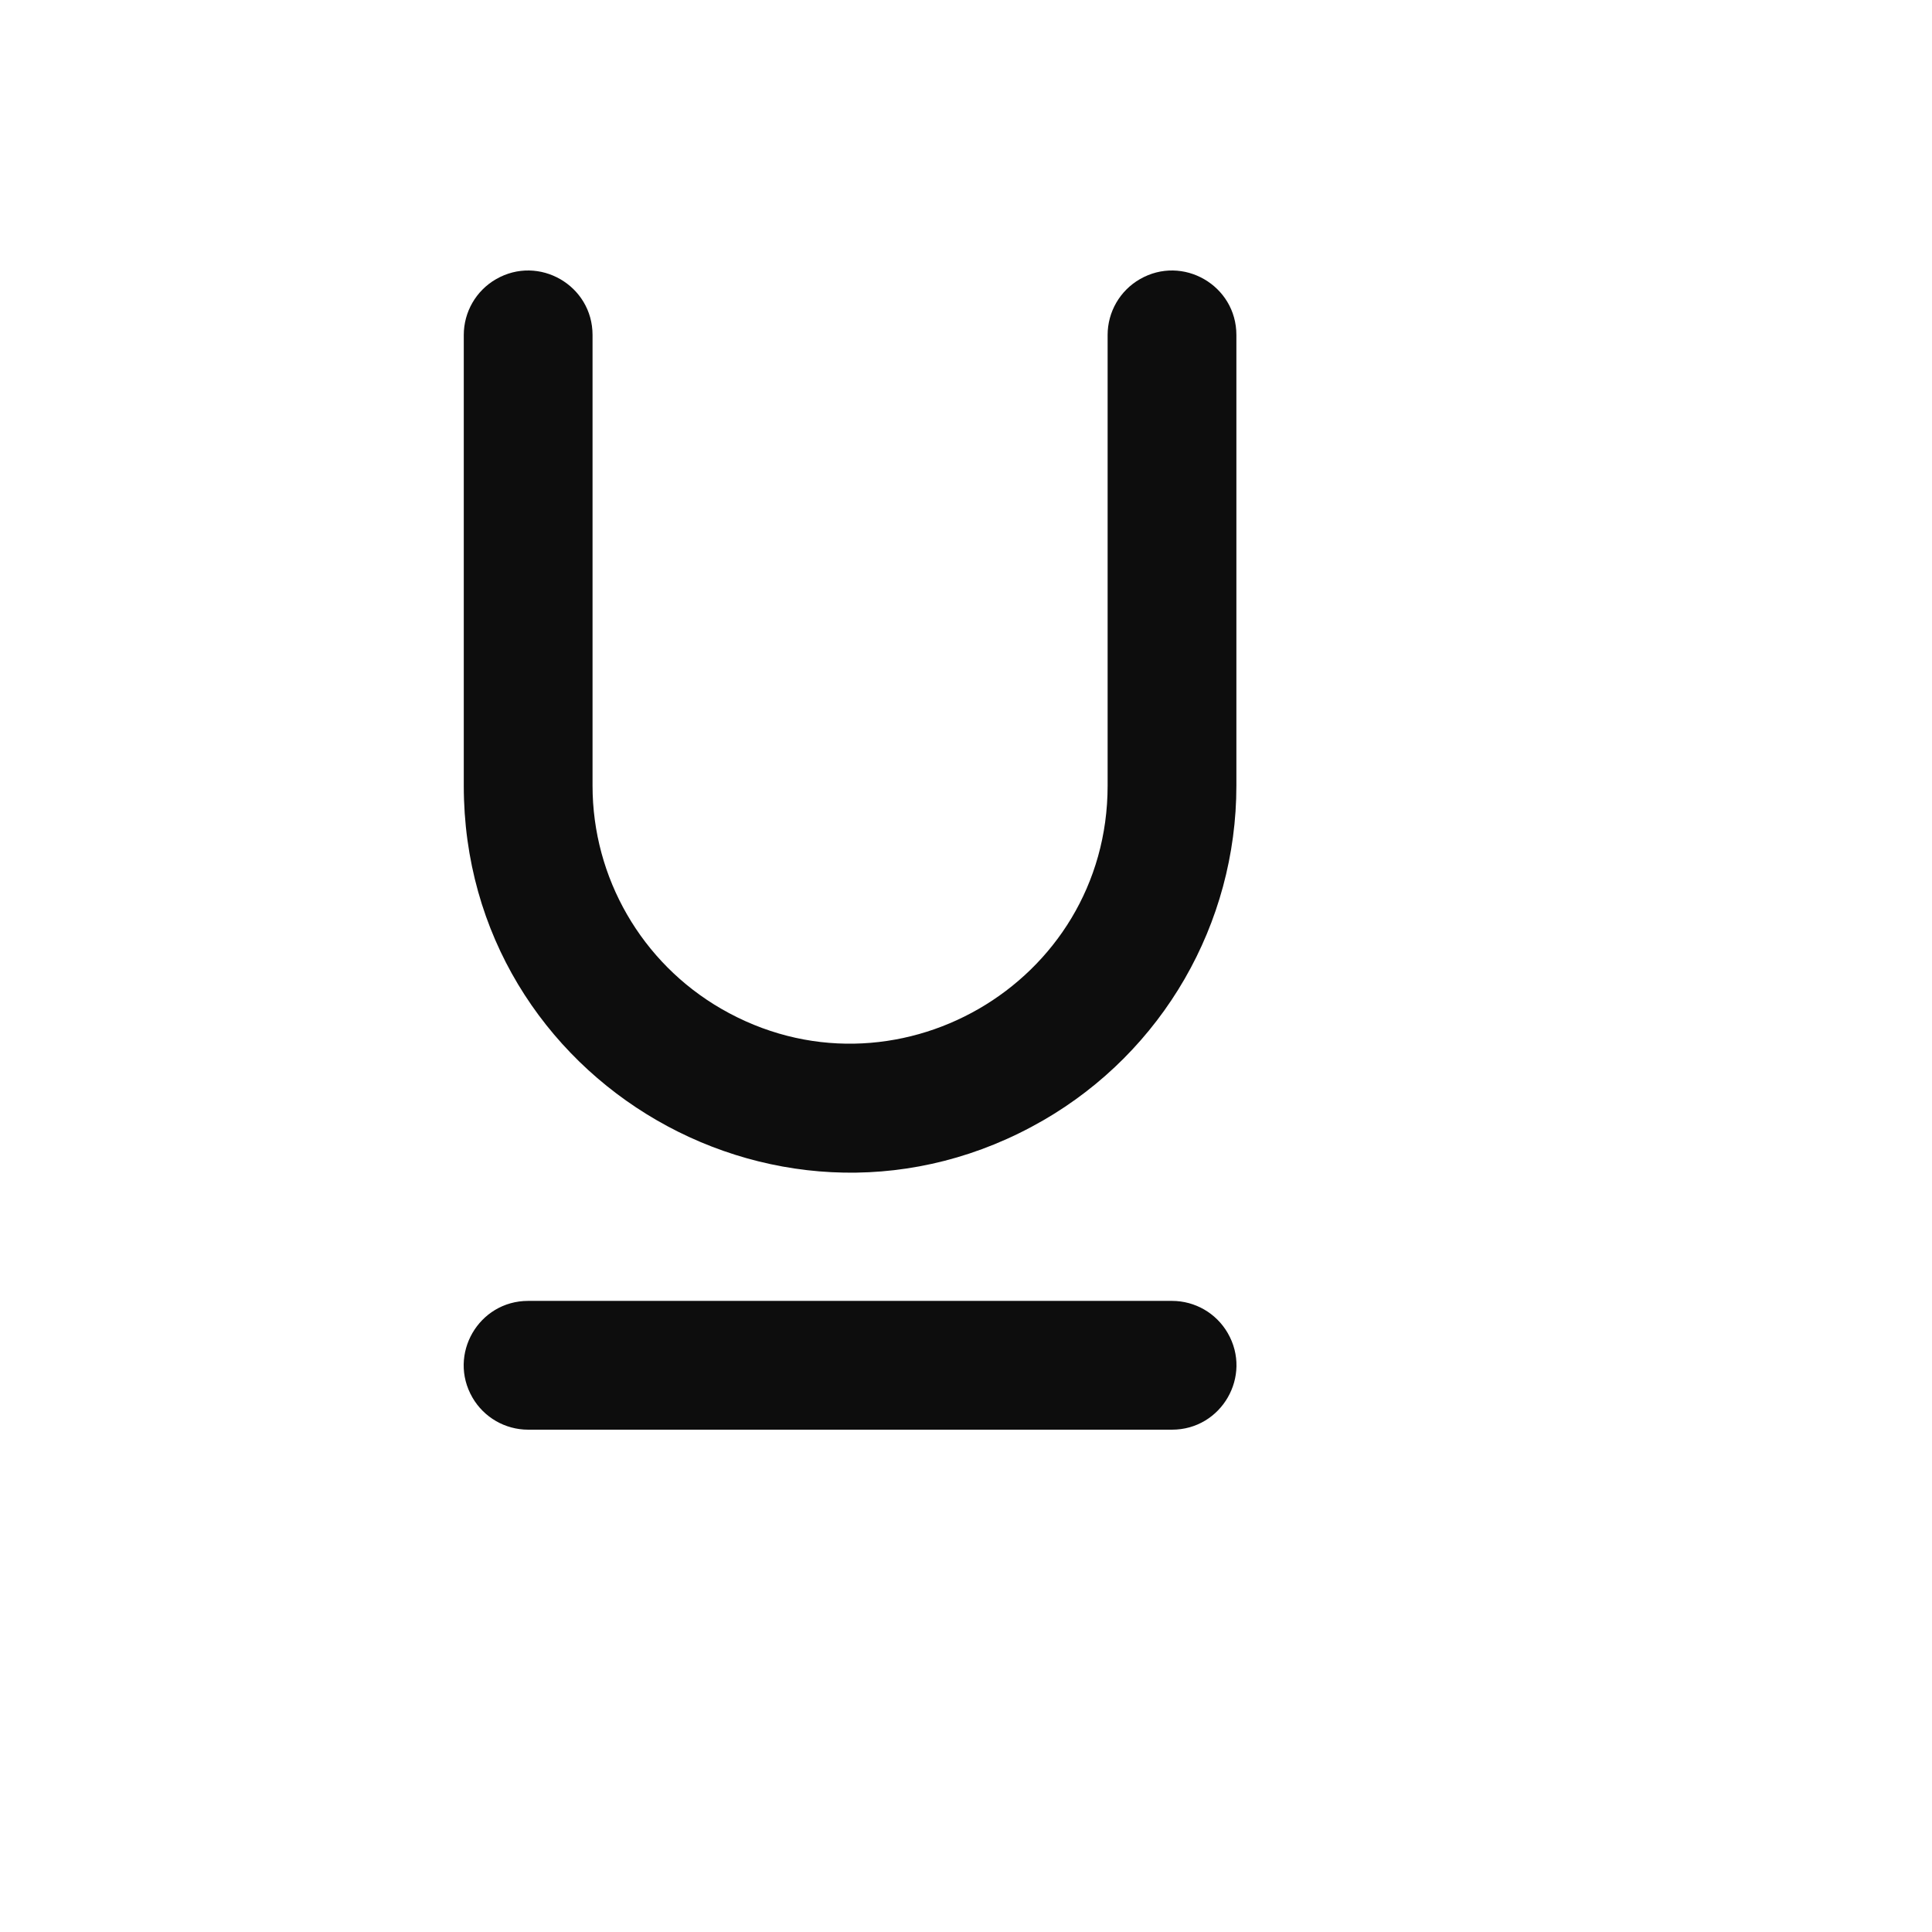 <svg xmlns="http://www.w3.org/2000/svg" version="1.1" xmlns:xlink="http://www.w3.org/1999/xlink" width="100%" height="100%" id="svgWorkerArea" viewBox="-25 -25 625 625" xmlns:idraw="https://idraw.muisca.co" style="background: white;"><defs id="defsdoc"><pattern id="patternBool" x="0" y="0" width="10" height="10" patternUnits="userSpaceOnUse" patternTransform="rotate(35)"><circle cx="5" cy="5" r="4" style="stroke: none;fill: #ff000070;"></circle></pattern></defs><g id="fileImp-776172638" class="cosito"><path id="pathImp-564253163" fill="#0D0D0D" class="grouped" d="M374.969 83.362C374.969 67.326 357.613 57.304 343.727 65.322 337.283 69.043 333.313 75.919 333.313 83.362 333.313 83.362 333.313 229.184 333.313 229.184 333.313 293.329 263.886 333.419 208.344 301.347 182.567 286.462 166.687 258.954 166.687 229.184 166.687 229.184 166.687 83.362 166.687 83.362 166.687 67.326 149.331 57.304 135.445 65.322 129 69.043 125.031 75.919 125.031 83.362 125.031 83.362 125.031 229.184 125.031 229.184 125.031 325.401 229.172 385.538 312.485 337.428 351.15 315.102 374.969 273.839 374.969 229.184 374.969 229.184 374.969 83.362 374.969 83.362 374.969 83.362 374.969 83.362 374.969 83.362M145.859 395.837C129.825 395.837 119.805 413.196 127.822 427.084 131.542 433.529 138.417 437.5 145.859 437.5 145.859 437.5 354.141 437.5 354.141 437.5 370.175 437.5 380.195 420.141 372.178 406.252 368.459 399.807 361.583 395.837 354.141 395.837 354.141 395.837 145.859 395.837 145.859 395.837 145.859 395.837 145.859 395.837 145.859 395.837"></path></g></svg>